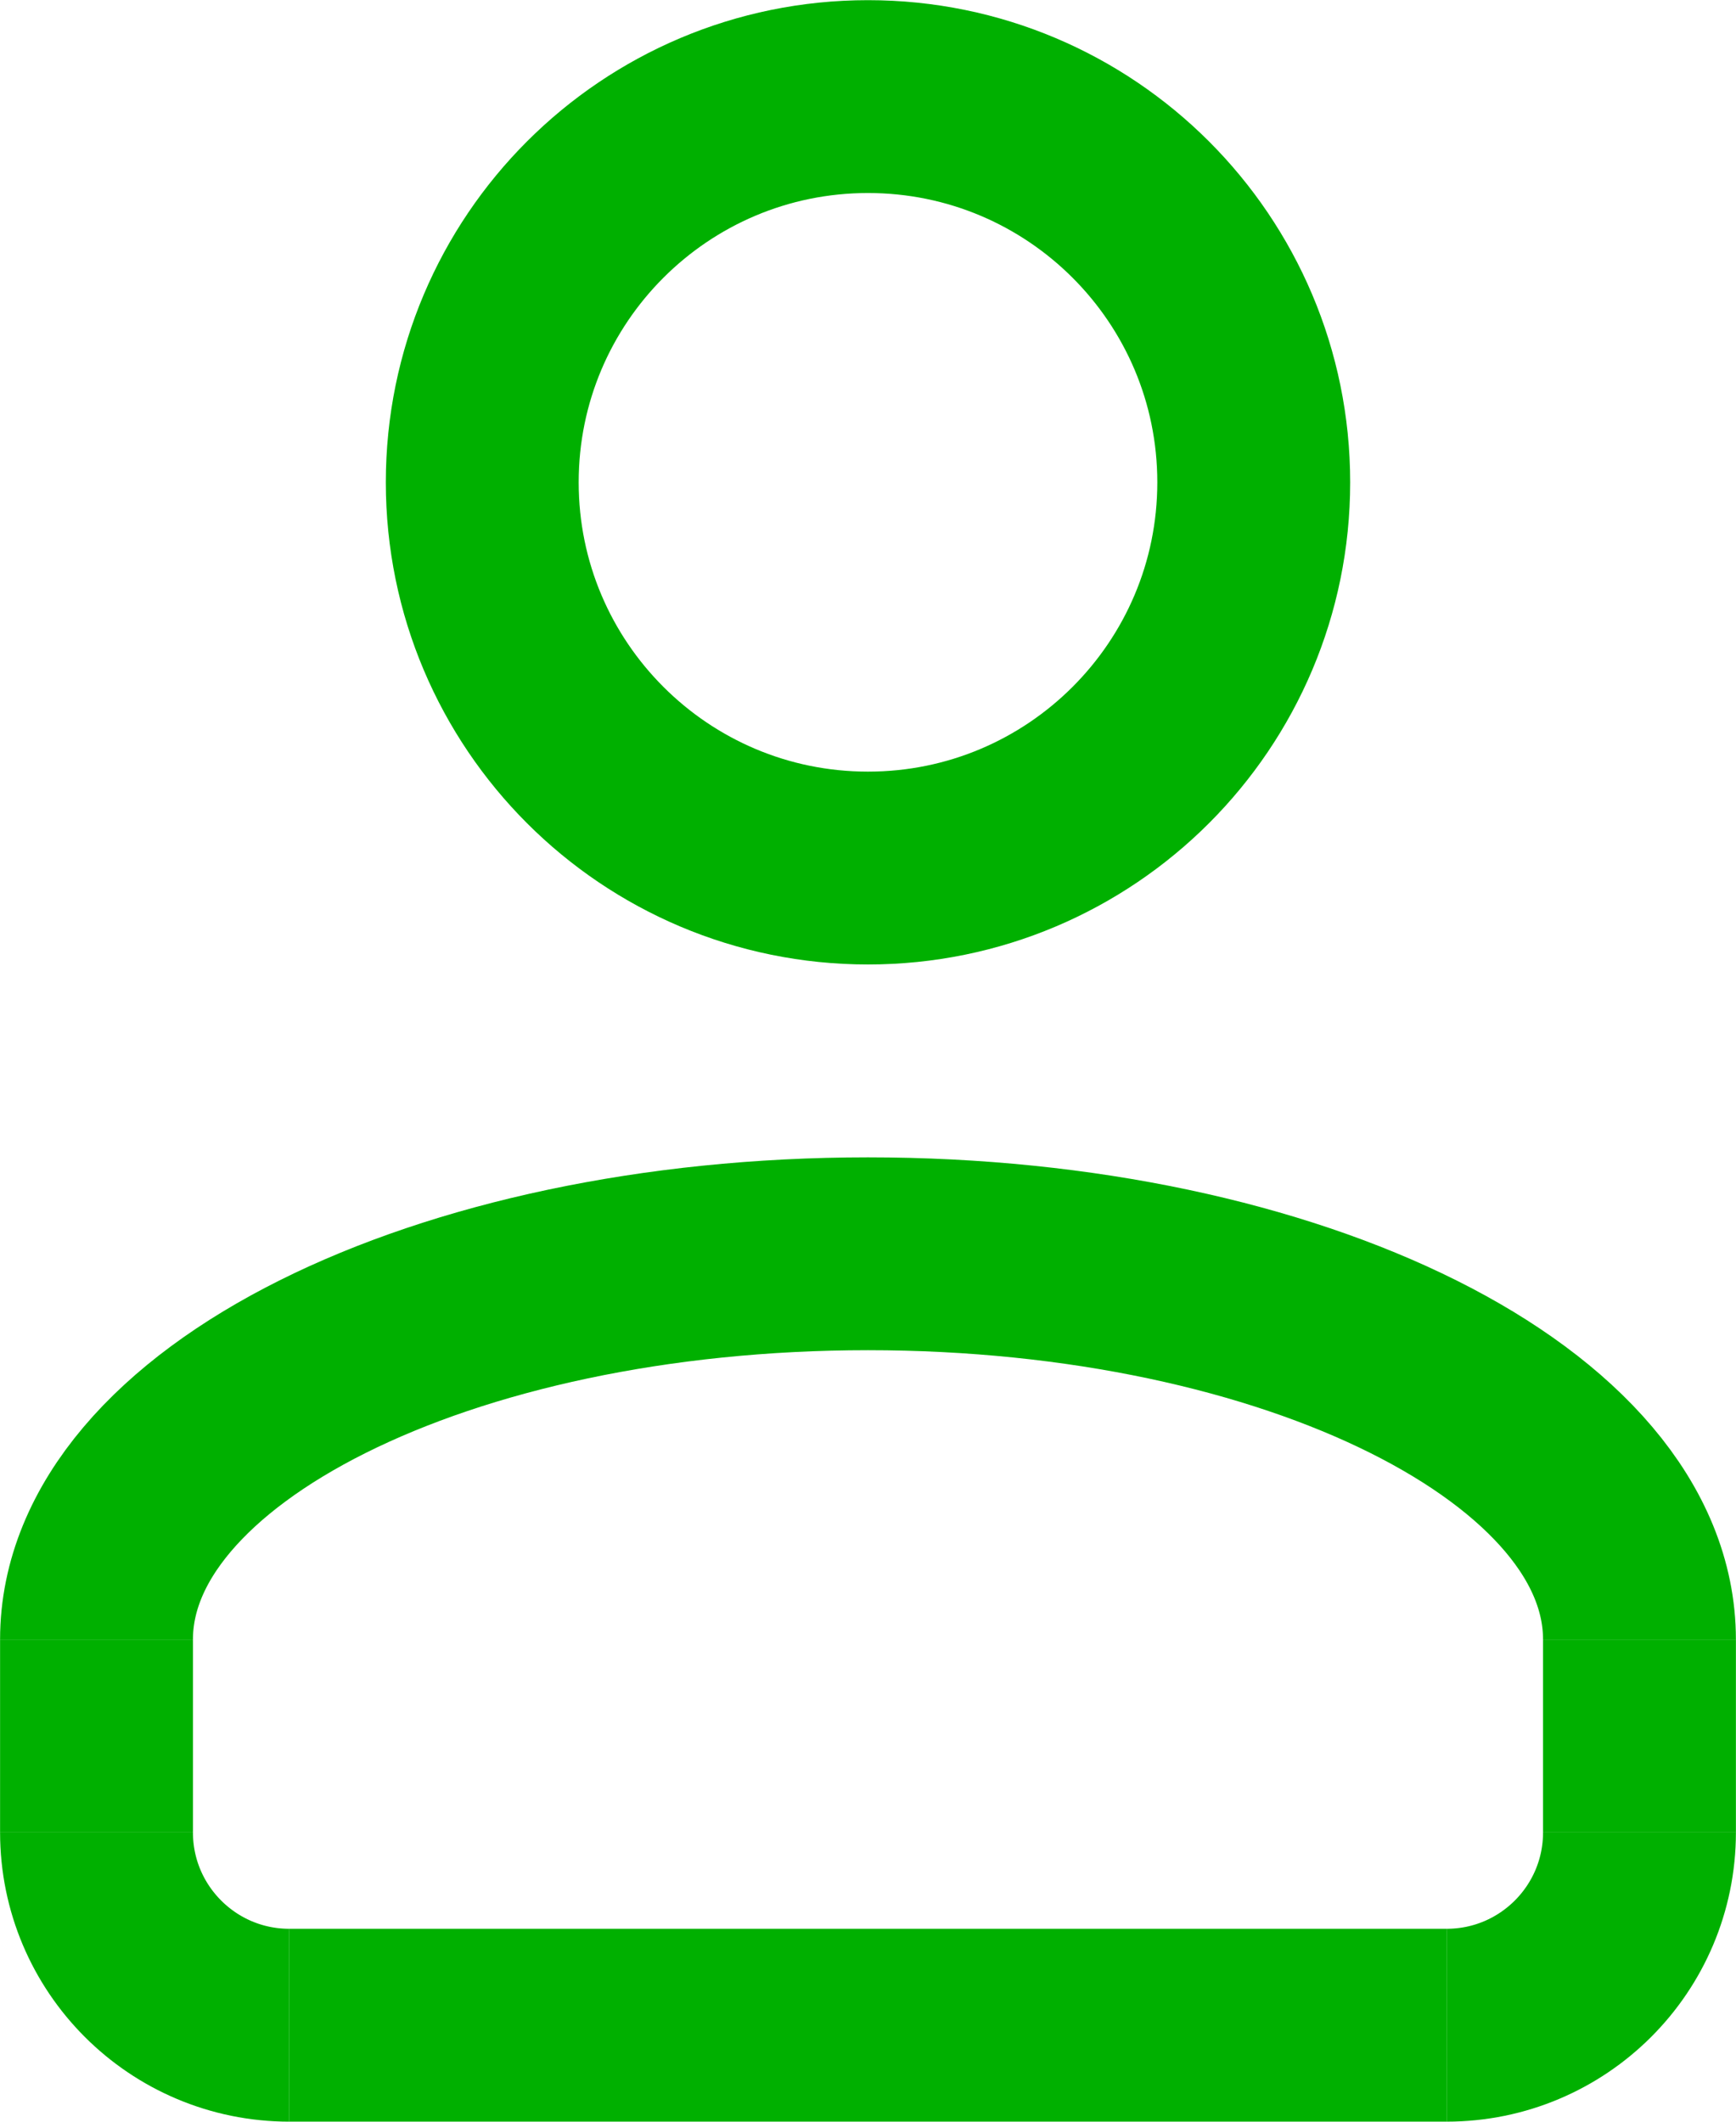 <?xml version="1.0" encoding="UTF-8" standalone="no"?>
<svg
   xmlns:dc="http://purl.org/dc/elements/1.1/"
   xmlns:cc="http://creativecommons.org/ns#"
   xmlns:rdf="http://www.w3.org/1999/02/22-rdf-syntax-ns#"
   xmlns:svg="http://www.w3.org/2000/svg"
   xmlns="http://www.w3.org/2000/svg"
   xmlns:sodipodi="http://sodipodi.sourceforge.net/DTD/sodipodi-0.dtd"
   xmlns:inkscape="http://www.inkscape.org/namespaces/inkscape"
   width="561.32pt"
   height="686.055pt"
   viewBox="0 0 561.32 686.055"
   version="1.1"
   id="svg2"
   inkscape:version="0.91 r13725"
   sodipodi:docname="compte-vide_00001.svg">
  <sodipodi:namedview
     pagecolor="#ffffff"
     bordercolor="#666666"
     borderopacity="1"
     objecttolerance="10"
     gridtolerance="10"
     guidetolerance="10"
     inkscape:pageopacity="0"
     inkscape:pageshadow="2"
     inkscape:window-width="640"
     inkscape:window-height="480"
     id="namedview46"
     showgrid="false"
     fit-margin-top="0"
     fit-margin-left="0"
     fit-margin-right="0"
     fit-margin-bottom="0"
     inkscape:zoom="0.22422803"
     inkscape:cx="350.8252"
     inkscape:cy="428.78418"
     inkscape:window-x="0"
     inkscape:window-y="0"
     inkscape:window-maximized="0"
     inkscape:current-layer="svg2" />
  <defs
     id="defs4">
    <clipPath
       id="clip1">
      <path
         d="M 16.84,576 80,576 l 0,126 -63.16,0 z m 0,0"
         id="path7"
         inkscape:connector-curvature="0" />
    </clipPath>
    <clipPath
       id="clip2">
      <path
         d="m 16.84,77.973 561.32,0 0,686.055 -561.32,0 z m 0,0"
         id="path10"
         inkscape:connector-curvature="0" />
    </clipPath>
    <clipPath
       id="clip3">
      <path
         d="m 79,701 437,0 0,63.027 -437,0 z m 0,0"
         id="path13"
         inkscape:connector-curvature="0" />
    </clipPath>
    <clipPath
       id="clip4">
      <path
         d="m 515,576 63.16,0 0,126 L 515,702 Z m 0,0"
         id="path16"
         inkscape:connector-curvature="0" />
    </clipPath>
    <clipPath
       id="clip5">
      <path
         d="m 16.84,77.973 561.32,0 0,686.055 -561.32,0 z m 0,0"
         id="path19"
         inkscape:connector-curvature="0" />
    </clipPath>
  </defs>
  <g
     id="surface1"
     transform="translate(-16.84,-77.973)">
    <g
       clip-path="url(#clip1)"
       id="g22"
       style="clip-rule:nonzero">
      <path
         style="fill:none;stroke:#00b000;stroke-width:14.173;stroke-linecap:butt;stroke-linejoin:miter;stroke-miterlimit:10;stroke-opacity:1"
         d="m -56.694,14.173 0,-14.173"
         transform="matrix(4.4,0,0,-4.4,297.498,670.474)"
         id="path24"
         inkscape:connector-curvature="0" />
    </g>
    <g
       clip-path="url(#clip2)"
       id="g26"
       style="clip-rule:nonzero">
      <path
         style="fill:none;stroke:#00b000;stroke-width:14.173;stroke-linecap:butt;stroke-linejoin:miter;stroke-miterlimit:10;stroke-opacity:1"
         d="m -56.694,2.59915e-4 c 0,-7.829 6.345,-14.174 14.174,-14.174"
         transform="matrix(4.4,0,0,-4.4,297.498,670.474)"
         id="path28"
         inkscape:connector-curvature="0" />
    </g>
    <g
       clip-path="url(#clip3)"
       id="g30"
       style="clip-rule:nonzero">
      <path
         style="fill:none;stroke:#00b000;stroke-width:14.173;stroke-linecap:butt;stroke-linejoin:miter;stroke-miterlimit:10;stroke-opacity:1"
         d="m -42.52,-14.173 85.04,0"
         transform="matrix(4.4,0,0,-4.4,297.498,670.474)"
         id="path32"
         inkscape:connector-curvature="0" />
    </g>
    <g
       clip-path="url(#clip4)"
       id="g34"
       style="clip-rule:nonzero">
      <path
         style="fill:none;stroke:#00b000;stroke-width:14.173;stroke-linecap:butt;stroke-linejoin:miter;stroke-miterlimit:10;stroke-opacity:1"
         d="m 56.694,14.173 0,-14.173"
         transform="matrix(4.4,0,0,-4.4,297.498,670.474)"
         id="path36"
         inkscape:connector-curvature="0" />
    </g>
    <g
       clip-path="url(#clip5)"
       id="g38"
       style="clip-rule:nonzero">
      <path
         style="fill:none;stroke:#00b000;stroke-width:14.173;stroke-linecap:butt;stroke-linejoin:miter;stroke-miterlimit:10;stroke-opacity:1"
         d="M 56.694,2.59915e-4 C 56.694,-7.828 50.348,-14.173 42.52,-14.173"
         transform="matrix(4.4,0,0,-4.4,297.498,670.474)"
         id="path40"
         inkscape:connector-curvature="0" />
      <path
         style="fill:none;stroke:#00b000;stroke-width:14.173;stroke-linecap:butt;stroke-linejoin:miter;stroke-miterlimit:10;stroke-opacity:1"
         d="m -56.694,14.173 c 0,15.656 25.382,28.347 56.693,28.347 31.311,0 56.694,-12.691 56.694,-28.347"
         transform="matrix(4.4,0,0,-4.4,297.498,670.474)"
         id="path42"
         inkscape:connector-curvature="0" />
      <path
         style="fill:none;stroke:#00b000;stroke-width:14.173;stroke-linecap:butt;stroke-linejoin:miter;stroke-miterlimit:10;stroke-opacity:1"
         d="m 28.347,99.214 c 0,15.656 -12.691,28.347 -28.347,28.347 -15.655,0 -28.347,-12.69 -28.347,-28.347 0,-15.655 12.691,-28.347 28.347,-28.347 15.656,0 28.347,12.691 28.347,28.347 z m 0,0"
         transform="matrix(4.4,0,0,-4.4,297.498,670.474)"
         id="path44"
         inkscape:connector-curvature="0" />
    </g>
  </g>
</svg>
